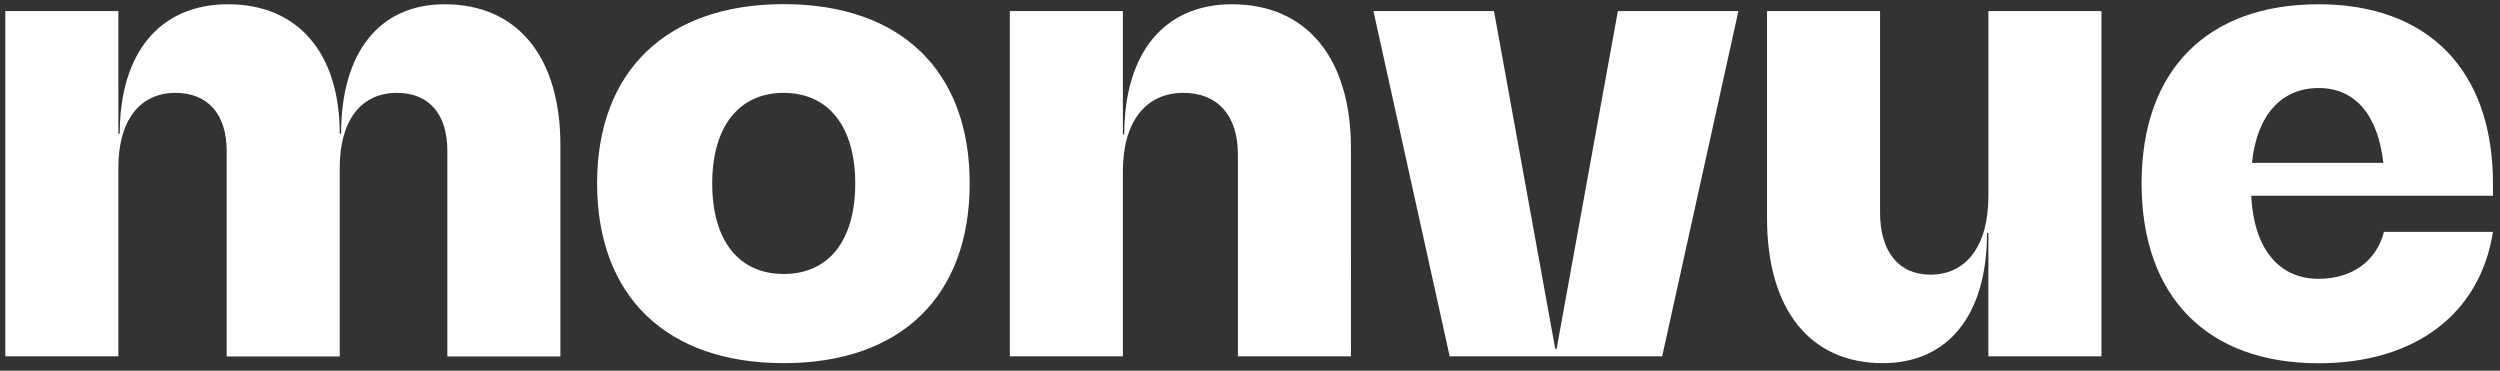 <?xml version="1.0" encoding="utf-8"?>
<!-- Generator: Adobe Illustrator 26.5.0, SVG Export Plug-In . SVG Version: 6.00 Build 0)  -->
<svg version="1.1" id="Ebene_1" xmlns="http://www.w3.org/2000/svg" xmlns:xlink="http://www.w3.org/1999/xlink" x="0px" y="0px"
	 viewBox="0 0 216.72 32.13" style="enable-background:new 0 0 216.72 32.13;" xml:space="preserve">
<rect x="0" y="0" width="216.72" height="32.13" fill="#333333" stroke="none"/>
<style type="text/css">
	.st0{fill:#FFFFFF;}
</style>
<path class="st0" d="M201,7.63c3.19,0,5.14,2.36,5.61,6.49h-11.39C195.63,10,197.76,7.63,201,7.63 M216.11,15.9
	c0-9.8-5.61-15.53-15.11-15.53c-9.68,0-15.35,5.73-15.35,15.53s5.67,15.59,15.35,15.59c8.32,0,13.99-4.25,15.11-11.39h-9.45
	c-0.65,2.54-2.77,4.07-5.67,4.07c-3.48,0-5.61-2.66-5.84-7.2h20.96V15.9z M172.37,17.02c0,4.25-1.89,6.79-5.02,6.79
	c-2.77,0-4.37-2.01-4.37-5.37V0.96h-9.8v17.95c0,7.91,3.72,12.57,10.04,12.57c5.67,0,9.03-4.19,9.03-11.28h0.12v10.69h9.8V0.96h-9.8
	V17.02z M134.94,30.24h-0.12l-5.31-29.28h-10.45l6.61,29.93h18.42l6.61-29.93h-10.45L134.94,30.24z M106.79,0.37
	c-5.84,0-9.33,4.19-9.33,11.28h-0.12V0.96h-9.8v29.93h9.8V14.84c0-4.25,1.95-6.79,5.25-6.79c2.95,0,4.72,1.95,4.72,5.31v17.53h9.8
	V12.89C117.12,5.04,113.28,0.37,106.79,0.37 M67.94,23.75c-3.9,0-6.2-2.89-6.2-7.85c0-4.9,2.3-7.85,6.2-7.85
	c3.9,0,6.2,2.95,6.2,7.85C74.14,20.86,71.84,23.75,67.94,23.75 M67.94,31.48c10.15,0,16.12-5.79,16.12-15.59
	c0-9.74-5.96-15.53-16.12-15.53c-10.15,0-16.18,5.79-16.18,15.53C51.77,25.7,57.79,31.48,67.94,31.48 M38.54,0.37
	c-5.67,0-8.97,4.19-8.97,11.22h-0.12c0-6.97-3.6-11.22-9.68-11.22c-5.9,0-9.39,4.19-9.39,11.22h-0.12V0.96h-9.8v29.93h9.8V14.54
	c0-4.07,1.83-6.49,4.96-6.49c2.77,0,4.43,1.83,4.43,5.02v17.83h9.8V14.54c0-4.07,1.83-6.49,4.96-6.49c2.77,0,4.37,1.83,4.37,5.02
	v17.83h9.8v-18.3C48.58,4.92,44.86,0.37,38.54,0.37"/>
</svg>
